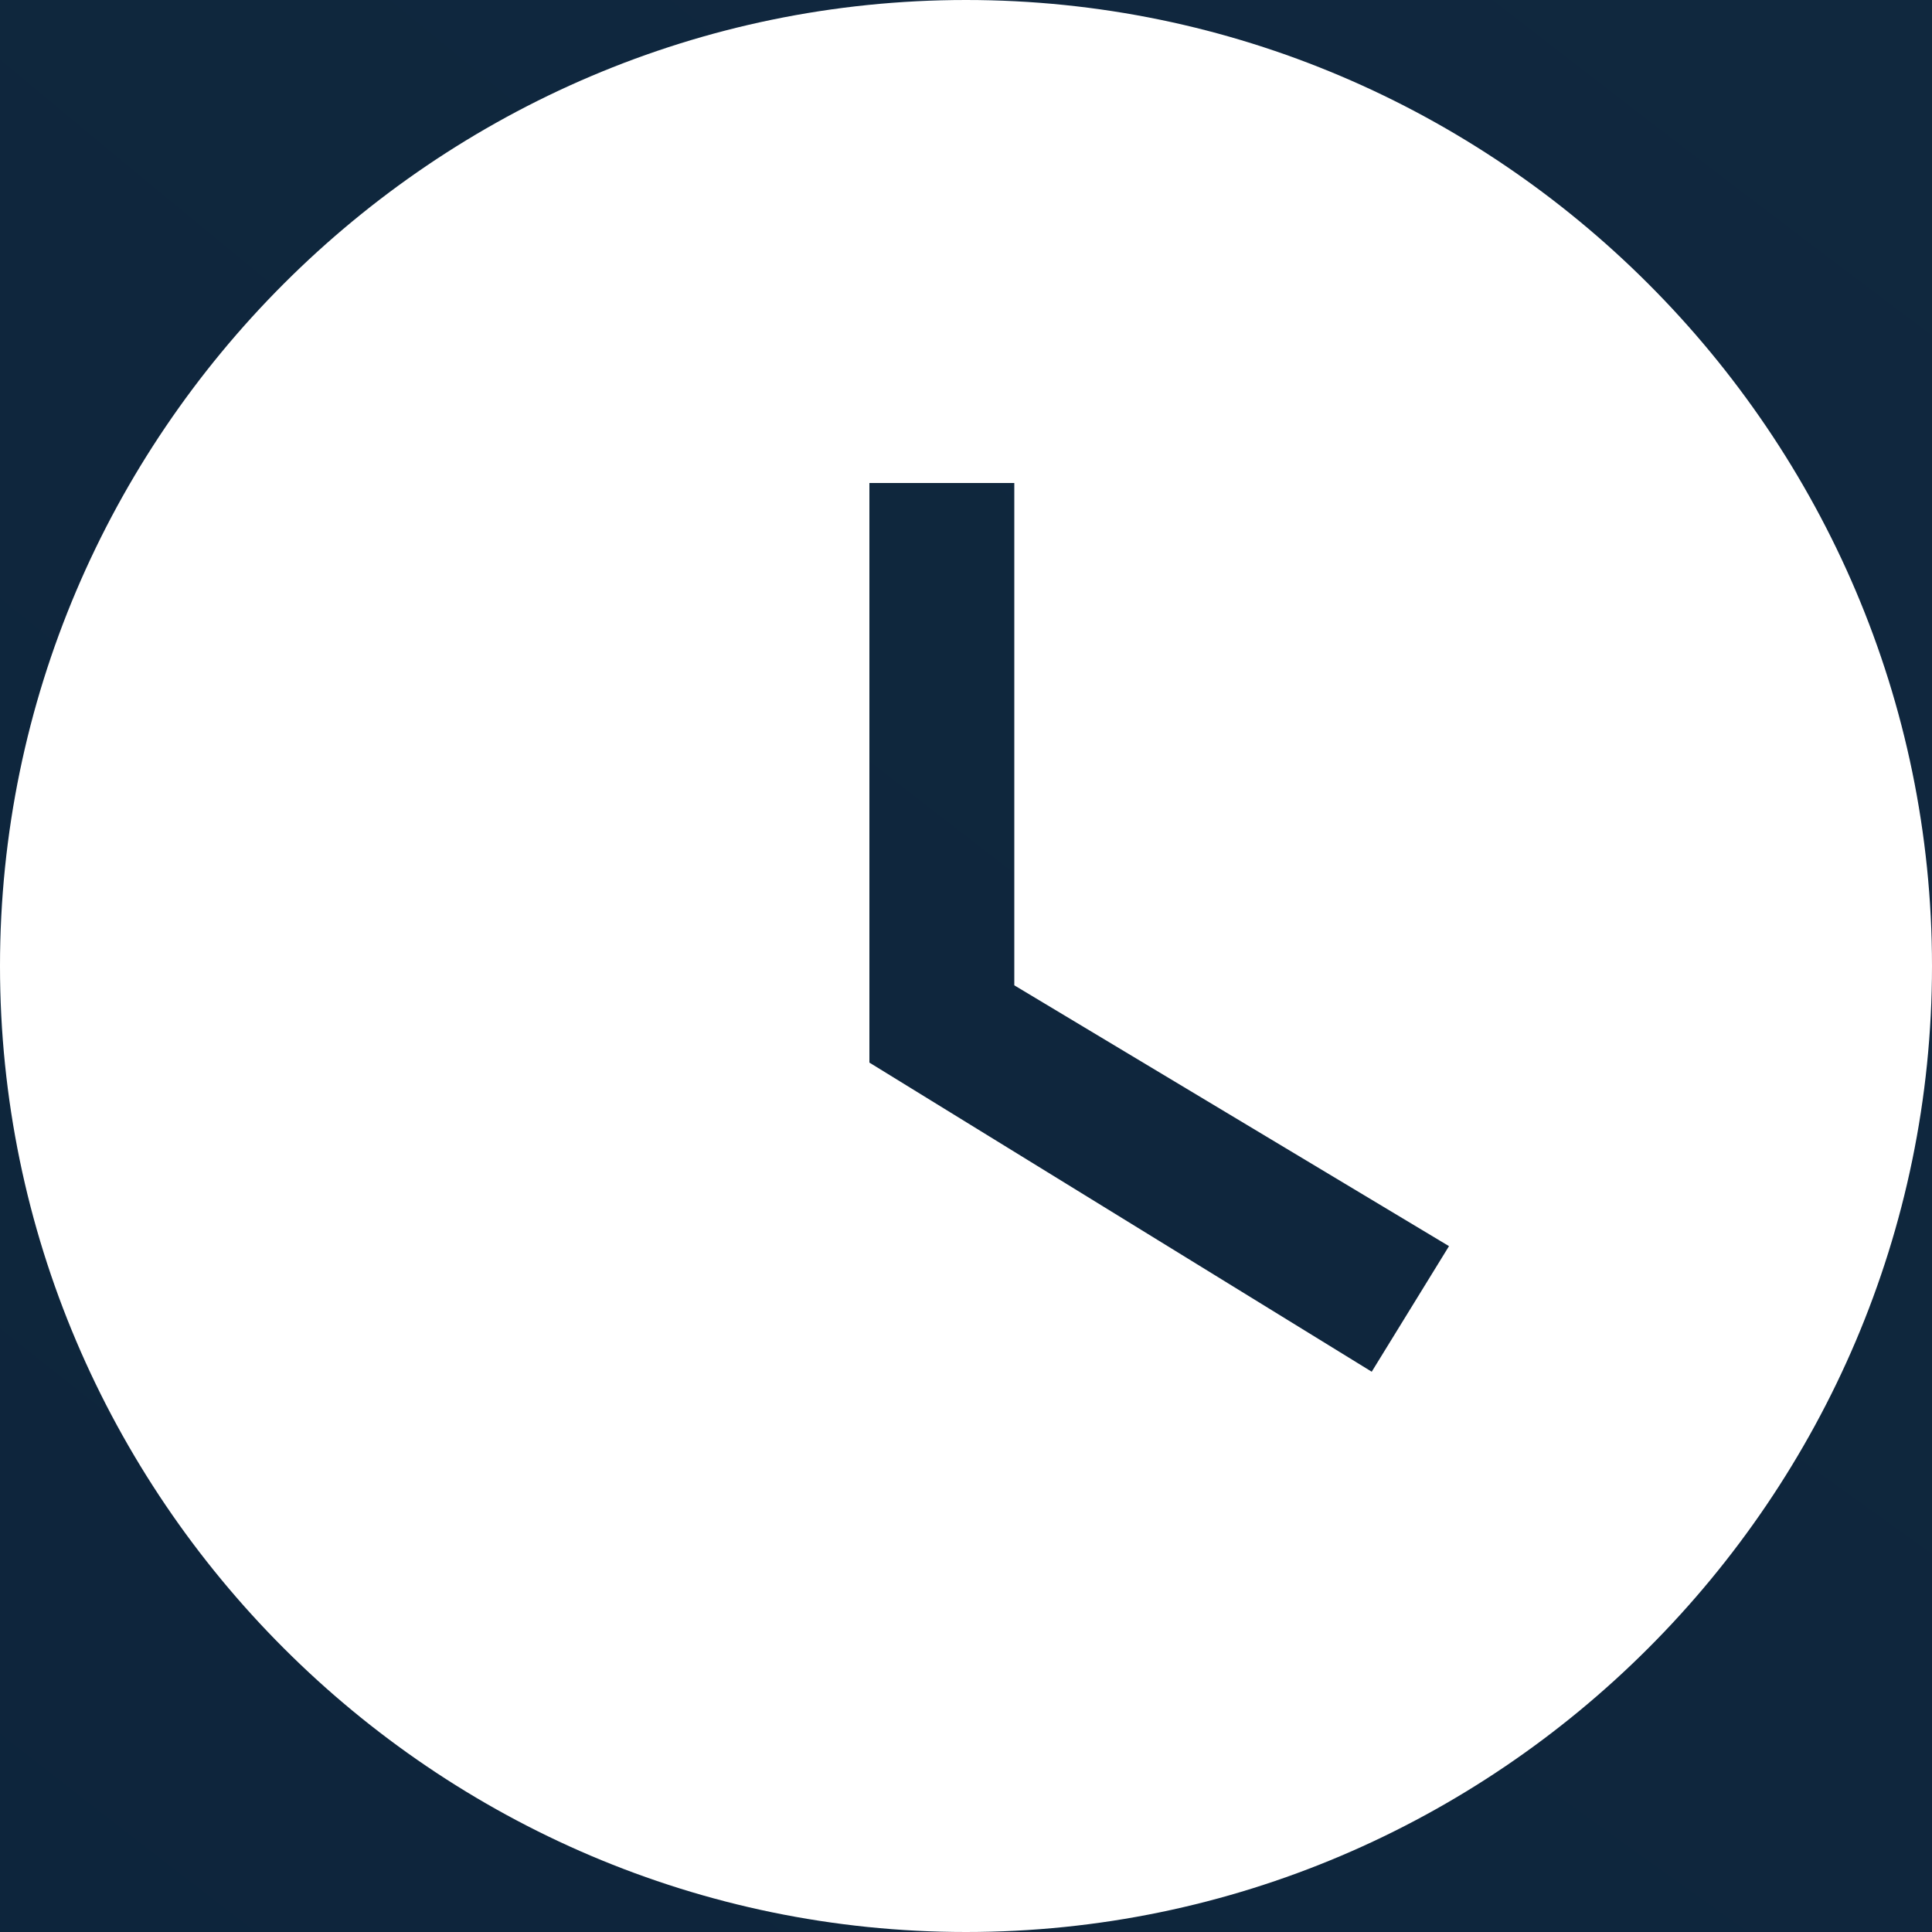 <?xml version="1.0" encoding="UTF-8"?>
<svg width="16px" height="16px" viewBox="0 0 16 16" version="1.1" xmlns="http://www.w3.org/2000/svg" xmlns:xlink="http://www.w3.org/1999/xlink">
    <title>C2CF0FEC-8F9F-4290-A215-DFB451B80FE5@3x</title>
    <defs>
        <radialGradient cx="51.505%" cy="56.797%" fx="51.505%" fy="56.797%" r="89.301%" gradientTransform="translate(0.515,0.568),scale(0.543,1),scale(1,0.392),translate(-0.515,-0.568)" id="radialGradient-1">
            <stop stop-color="#33475D" offset="0%"></stop>
            <stop stop-color="#001930" offset="100%"></stop>
        </radialGradient>
    </defs>
    <g id="Ecrans" stroke="none" stroke-width="1" fill="none" fill-rule="evenodd">
        <g id="Home-V7" transform="translate(-432, -590)">
            <rect fill="#FFFFFF" x="0" y="0" width="1440" height="6575"></rect>
            <g id="Group-11" fill="url(#radialGradient-1)">
                <rect id="Rectangle-Copy" x="0" y="0" width="1440" height="782"></rect>
            </g>
            <g id="Group-2" transform="translate(432, 585)" fill="#FFFFFF">
                <g id="Icon/clock" transform="translate(0, 5)">
                    <path d="M8,0 C3.6,0 0,3.6 0,8 C0,12.4 3.6,16 8,16 C12.4,16 16,12.4 16,8 C16,3.6 12.4,0 8,0 Z M11.36,11.36 L7.2,8.8 L7.2,4 L8.4,4 L8.4,8.16 L12,10.32 L11.36,11.36 Z" id="Shape"></path>
                </g>
            </g>
        </g>
    </g>
</svg>